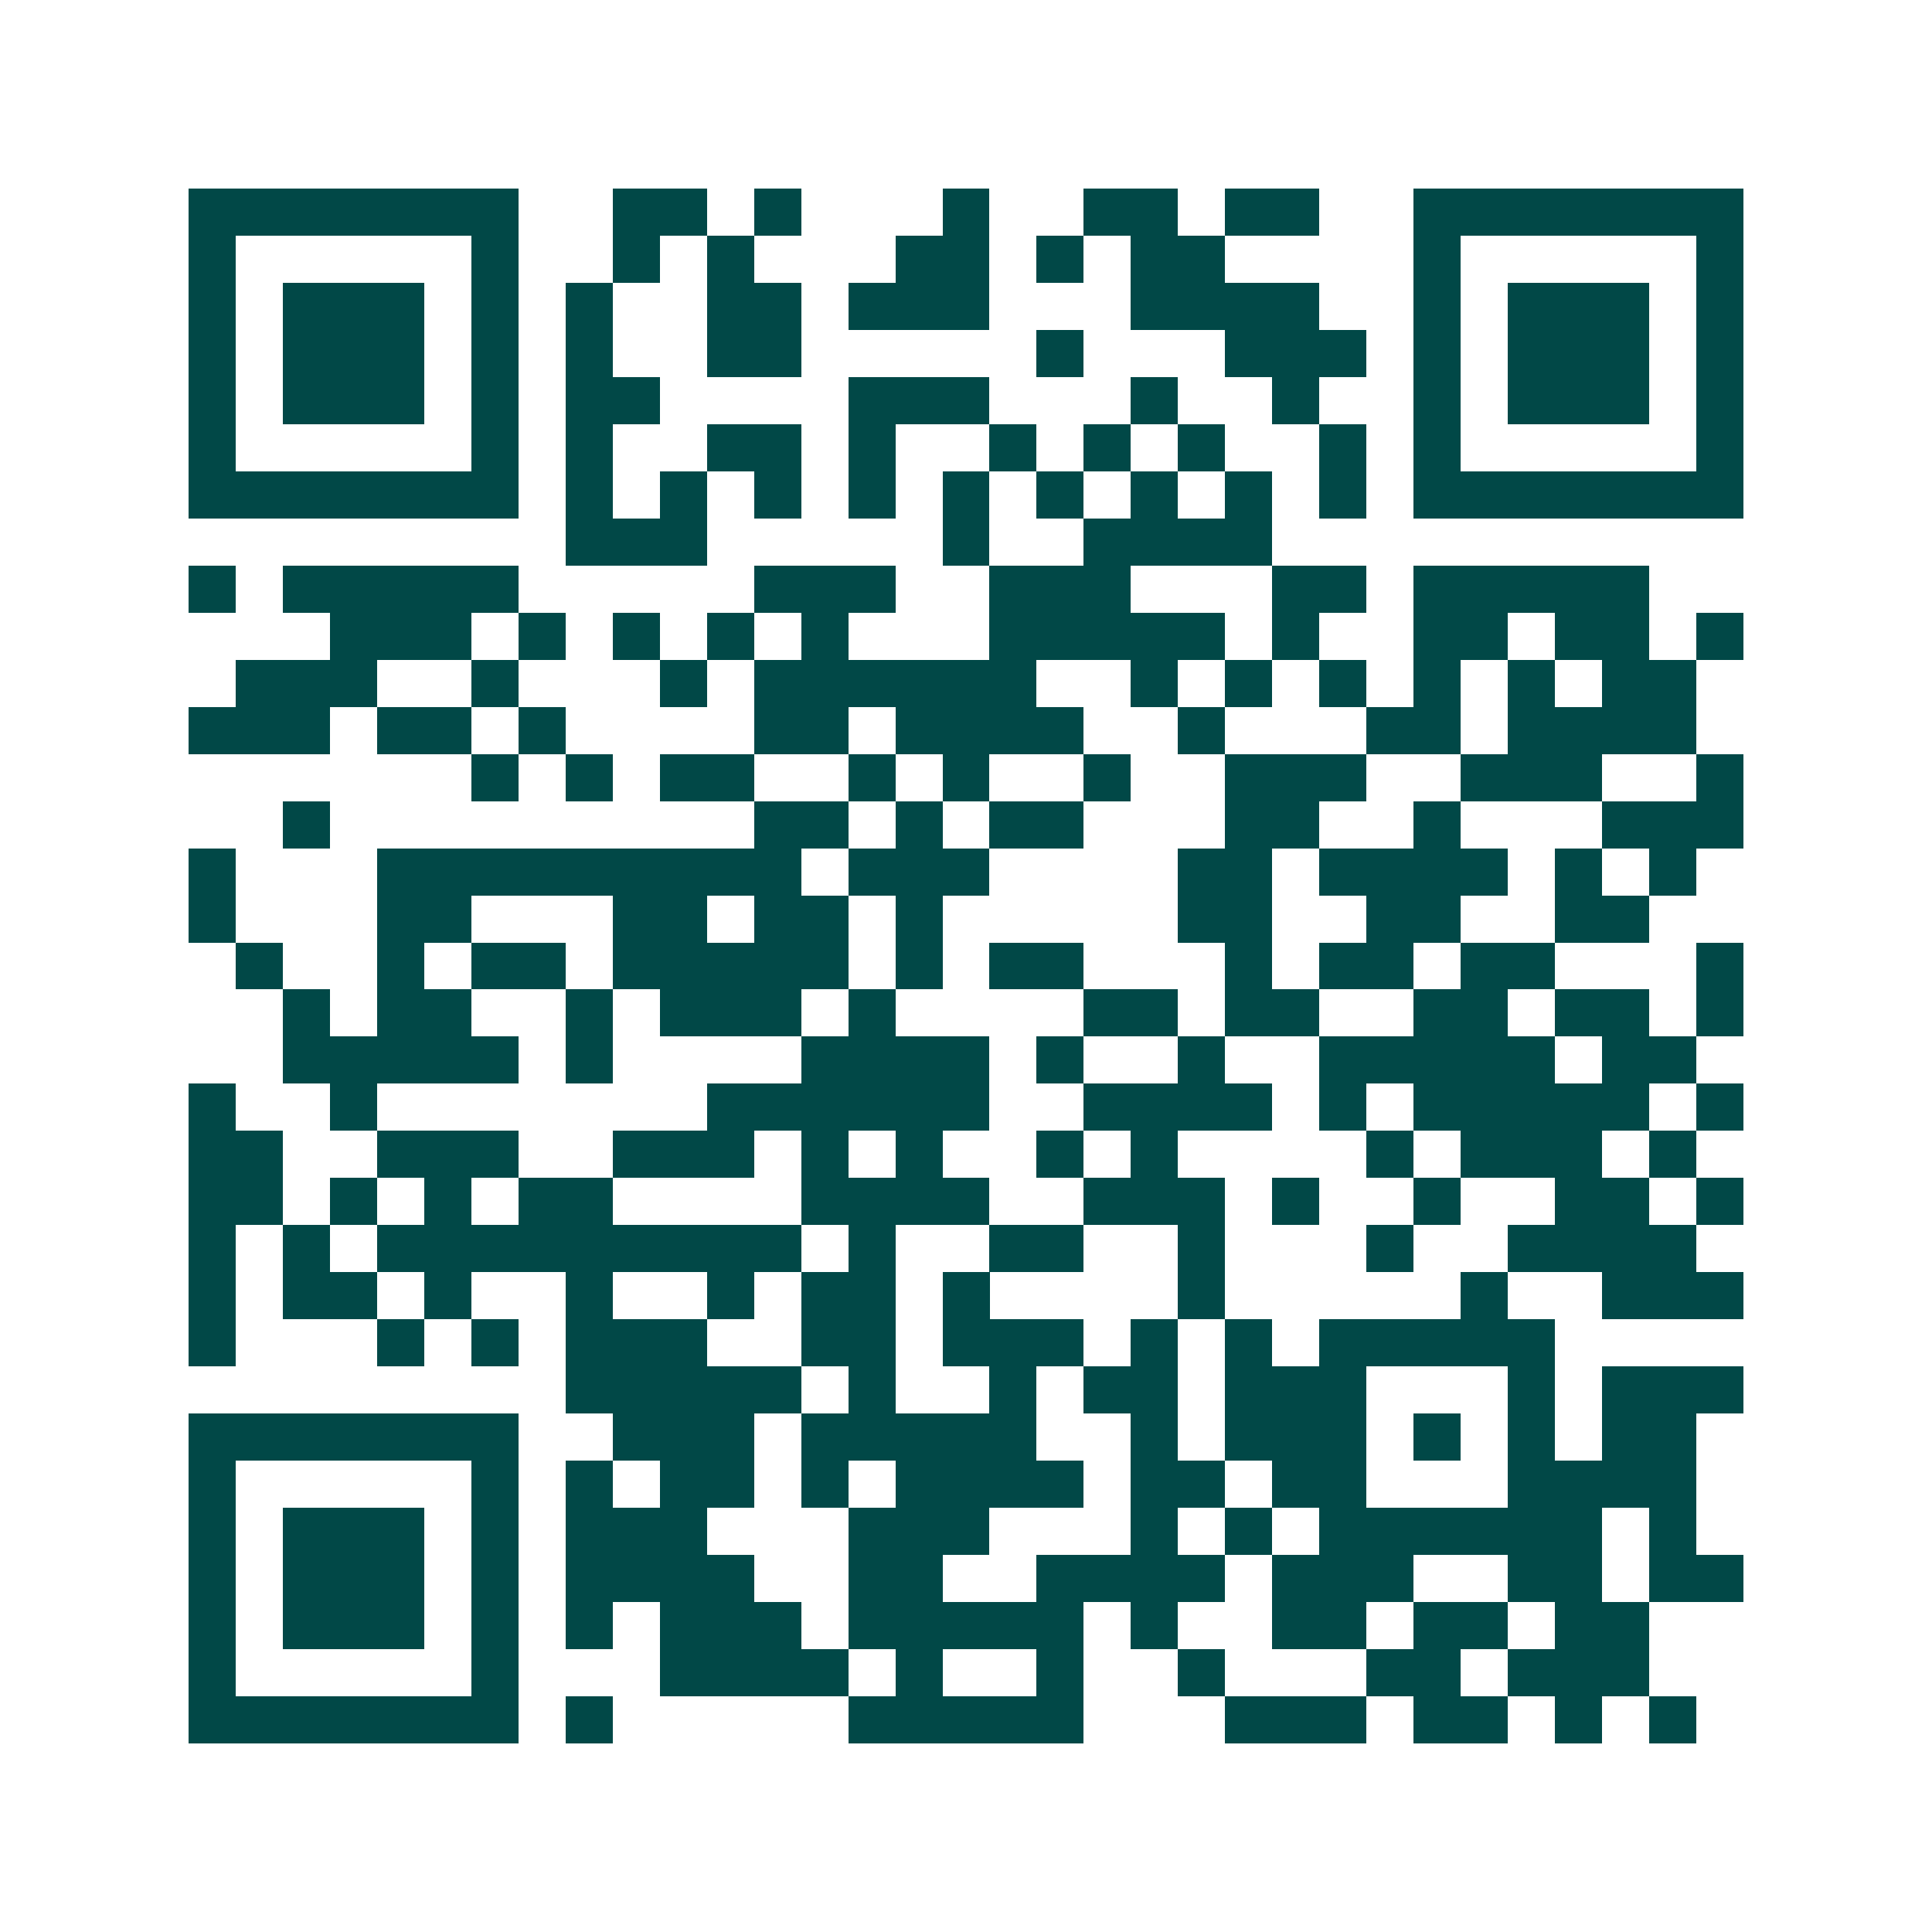 <svg xmlns="http://www.w3.org/2000/svg" width="200" height="200" viewBox="0 0 41 41" shape-rendering="crispEdges"><path fill="#ffffff" d="M0 0h41v41H0z"/><path stroke="#014847" d="M4 4.5h7m2 0h2m1 0h1m3 0h1m2 0h2m1 0h2m2 0h7M4 5.5h1m5 0h1m2 0h1m1 0h1m3 0h2m1 0h1m1 0h2m4 0h1m5 0h1M4 6.5h1m1 0h3m1 0h1m1 0h1m2 0h2m1 0h3m3 0h4m2 0h1m1 0h3m1 0h1M4 7.5h1m1 0h3m1 0h1m1 0h1m2 0h2m5 0h1m3 0h3m1 0h1m1 0h3m1 0h1M4 8.5h1m1 0h3m1 0h1m1 0h2m4 0h3m3 0h1m2 0h1m2 0h1m1 0h3m1 0h1M4 9.5h1m5 0h1m1 0h1m2 0h2m1 0h1m2 0h1m1 0h1m1 0h1m2 0h1m1 0h1m5 0h1M4 10.5h7m1 0h1m1 0h1m1 0h1m1 0h1m1 0h1m1 0h1m1 0h1m1 0h1m1 0h1m1 0h7M12 11.5h3m5 0h1m2 0h4M4 12.5h1m1 0h5m5 0h3m2 0h3m3 0h2m1 0h5M7 13.5h3m1 0h1m1 0h1m1 0h1m1 0h1m3 0h5m1 0h1m2 0h2m1 0h2m1 0h1M5 14.5h3m2 0h1m3 0h1m1 0h6m2 0h1m1 0h1m1 0h1m1 0h1m1 0h1m1 0h2M4 15.5h3m1 0h2m1 0h1m4 0h2m1 0h4m2 0h1m3 0h2m1 0h4M10 16.5h1m1 0h1m1 0h2m2 0h1m1 0h1m2 0h1m2 0h3m2 0h3m2 0h1M6 17.5h1m9 0h2m1 0h1m1 0h2m3 0h2m2 0h1m3 0h3M4 18.5h1m3 0h9m1 0h3m4 0h2m1 0h4m1 0h1m1 0h1M4 19.5h1m3 0h2m3 0h2m1 0h2m1 0h1m5 0h2m2 0h2m2 0h2M5 20.5h1m2 0h1m1 0h2m1 0h5m1 0h1m1 0h2m3 0h1m1 0h2m1 0h2m3 0h1M6 21.5h1m1 0h2m2 0h1m1 0h3m1 0h1m4 0h2m1 0h2m2 0h2m1 0h2m1 0h1M6 22.5h5m1 0h1m4 0h4m1 0h1m2 0h1m2 0h5m1 0h2M4 23.5h1m2 0h1m7 0h6m2 0h4m1 0h1m1 0h5m1 0h1M4 24.5h2m2 0h3m2 0h3m1 0h1m1 0h1m2 0h1m1 0h1m4 0h1m1 0h3m1 0h1M4 25.5h2m1 0h1m1 0h1m1 0h2m4 0h4m2 0h3m1 0h1m2 0h1m2 0h2m1 0h1M4 26.5h1m1 0h1m1 0h9m1 0h1m2 0h2m2 0h1m3 0h1m2 0h4M4 27.5h1m1 0h2m1 0h1m2 0h1m2 0h1m1 0h2m1 0h1m4 0h1m5 0h1m2 0h3M4 28.5h1m3 0h1m1 0h1m1 0h3m2 0h2m1 0h3m1 0h1m1 0h1m1 0h5M12 29.5h5m1 0h1m2 0h1m1 0h2m1 0h3m3 0h1m1 0h3M4 30.5h7m2 0h3m1 0h5m2 0h1m1 0h3m1 0h1m1 0h1m1 0h2M4 31.5h1m5 0h1m1 0h1m1 0h2m1 0h1m1 0h4m1 0h2m1 0h2m3 0h4M4 32.5h1m1 0h3m1 0h1m1 0h3m3 0h3m3 0h1m1 0h1m1 0h6m1 0h1M4 33.5h1m1 0h3m1 0h1m1 0h4m2 0h2m2 0h4m1 0h3m2 0h2m1 0h2M4 34.5h1m1 0h3m1 0h1m1 0h1m1 0h3m1 0h5m1 0h1m2 0h2m1 0h2m1 0h2M4 35.5h1m5 0h1m3 0h4m1 0h1m2 0h1m2 0h1m3 0h2m1 0h3M4 36.5h7m1 0h1m5 0h5m3 0h3m1 0h2m1 0h1m1 0h1"/></svg>
